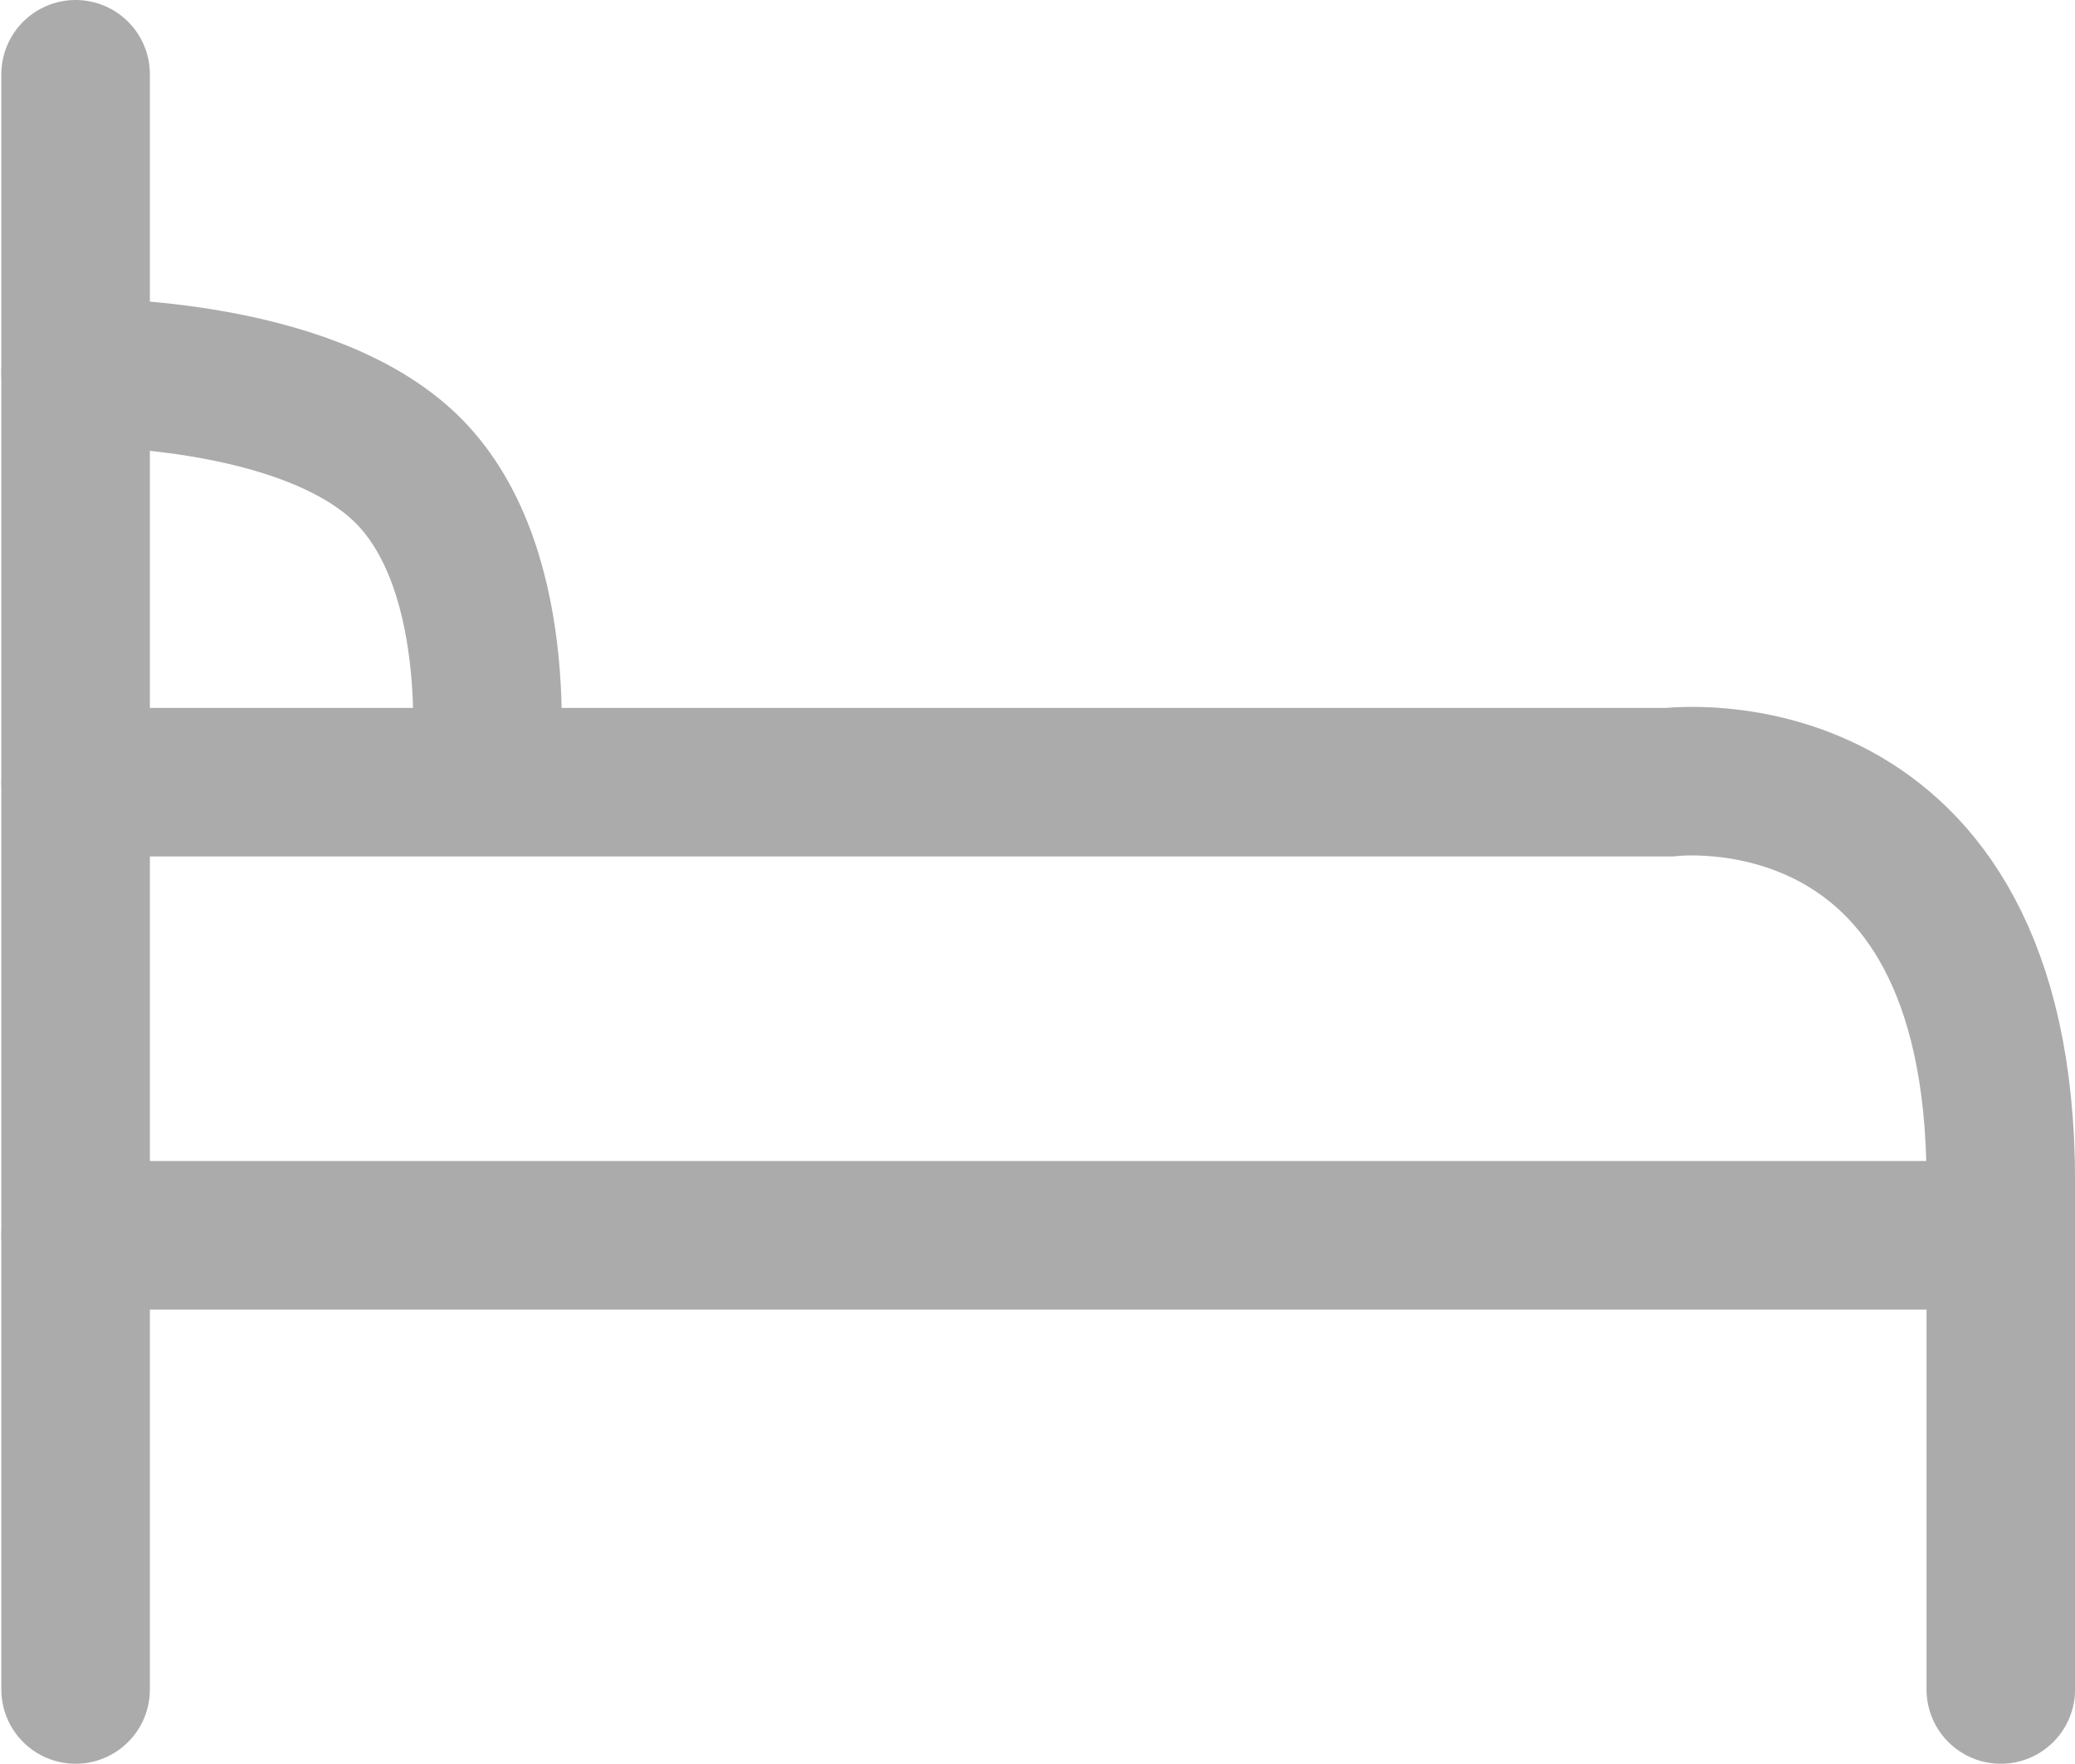 <svg xmlns="http://www.w3.org/2000/svg" width="27.938" height="23.744" viewBox="0 0 27.938 23.744">
  <g id="Group_26748" data-name="Group 26748" transform="translate(3786.995 -4805.252)">
    <path id="Path_15642" data-name="Path 15642" d="M-3841.976,4848.908h21.465s4.455-.559,4.455,5.377v6.837" transform="translate(56 -33.126)" fill="none" stroke="#ababab" stroke-linecap="round" stroke-linejoin="round" stroke-width="2"/>
    <path id="Path_15643" data-name="Path 15643" d="M-3841.977,4836.312v21.744" transform="translate(56 -30.06)" fill="none" stroke="#ababab" stroke-linecap="round" stroke-width="2"/>
    <path id="Path_15644" data-name="Path 15644" d="M-3843.977,4843.461s3.1-.059,4.477,1.318,1.03,4.188,1.03,4.188" transform="translate(58 -33.193)" fill="none" stroke="#ababab" stroke-linecap="round" stroke-linejoin="round" stroke-width="2"/>
    <path id="Path_15645" data-name="Path 15645" d="M-3843.977,4855.447h25.919" transform="translate(58 -33.565)" fill="none" stroke="#ababab" stroke-linecap="round" stroke-width="2"/>
  </g>
</svg>
